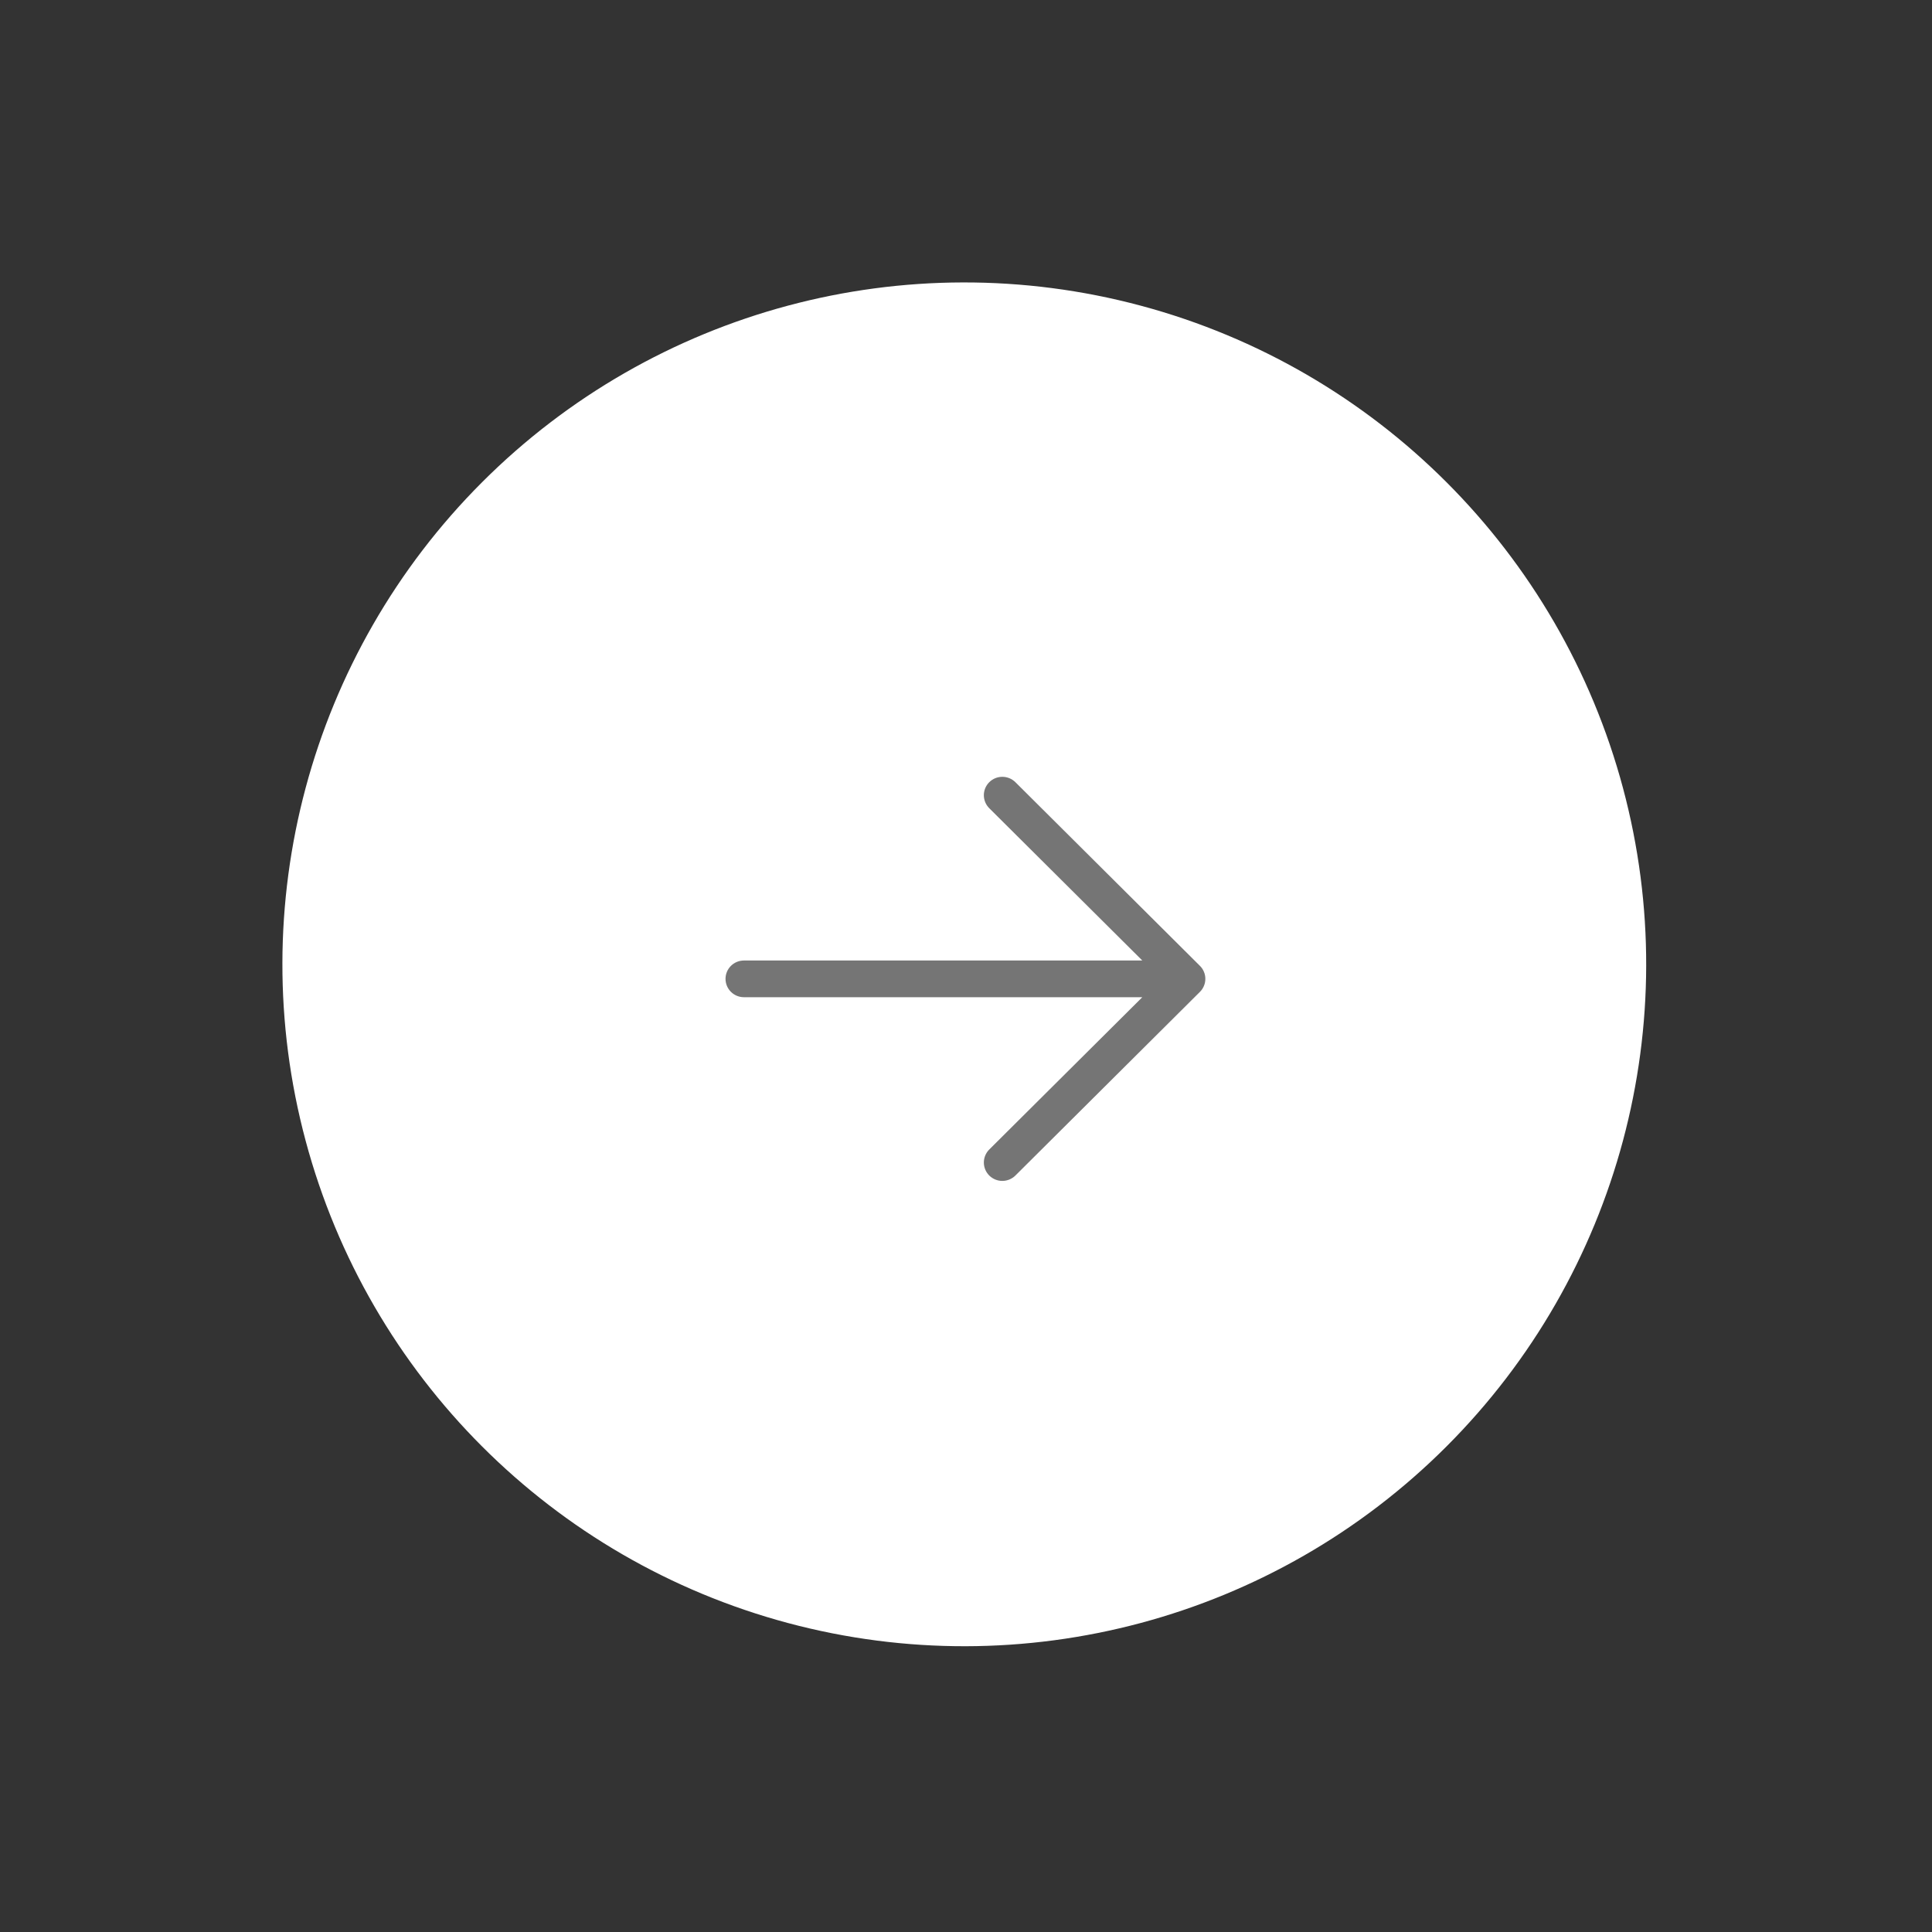 <svg width="51" height="51" viewBox="0 0 51 51" fill="none" xmlns="http://www.w3.org/2000/svg">
<rect x="0" y="0" width="51" height="51" fill="#333333" stroke="none"/>
<g id="Group 178">
<circle id="Ellipse 17" cx="25.455" cy="25.456" r="18" transform="rotate(45 25.455 25.456)" fill="white"/>
<path id="Vector" d="M31.675 26.183L26.804 31.031C26.712 31.122 26.588 31.173 26.459 31.173C26.329 31.173 26.206 31.122 26.114 31.031C26.023 30.94 25.971 30.816 25.971 30.687C25.971 30.559 26.023 30.435 26.114 30.344L30.154 26.324H19.639C19.51 26.324 19.386 26.273 19.294 26.182C19.203 26.091 19.152 25.968 19.152 25.839C19.152 25.711 19.203 25.588 19.294 25.497C19.386 25.406 19.51 25.355 19.639 25.355H30.154L26.114 21.335C26.023 21.244 25.971 21.12 25.971 20.991C25.971 20.863 26.023 20.739 26.114 20.648C26.206 20.557 26.329 20.506 26.459 20.506C26.588 20.506 26.712 20.557 26.804 20.648L31.675 25.496C31.721 25.541 31.757 25.595 31.781 25.654C31.806 25.712 31.818 25.776 31.818 25.839C31.818 25.903 31.806 25.966 31.781 26.025C31.757 26.084 31.721 26.138 31.675 26.183Z" fill="#757575"/>
</g>
</svg>
